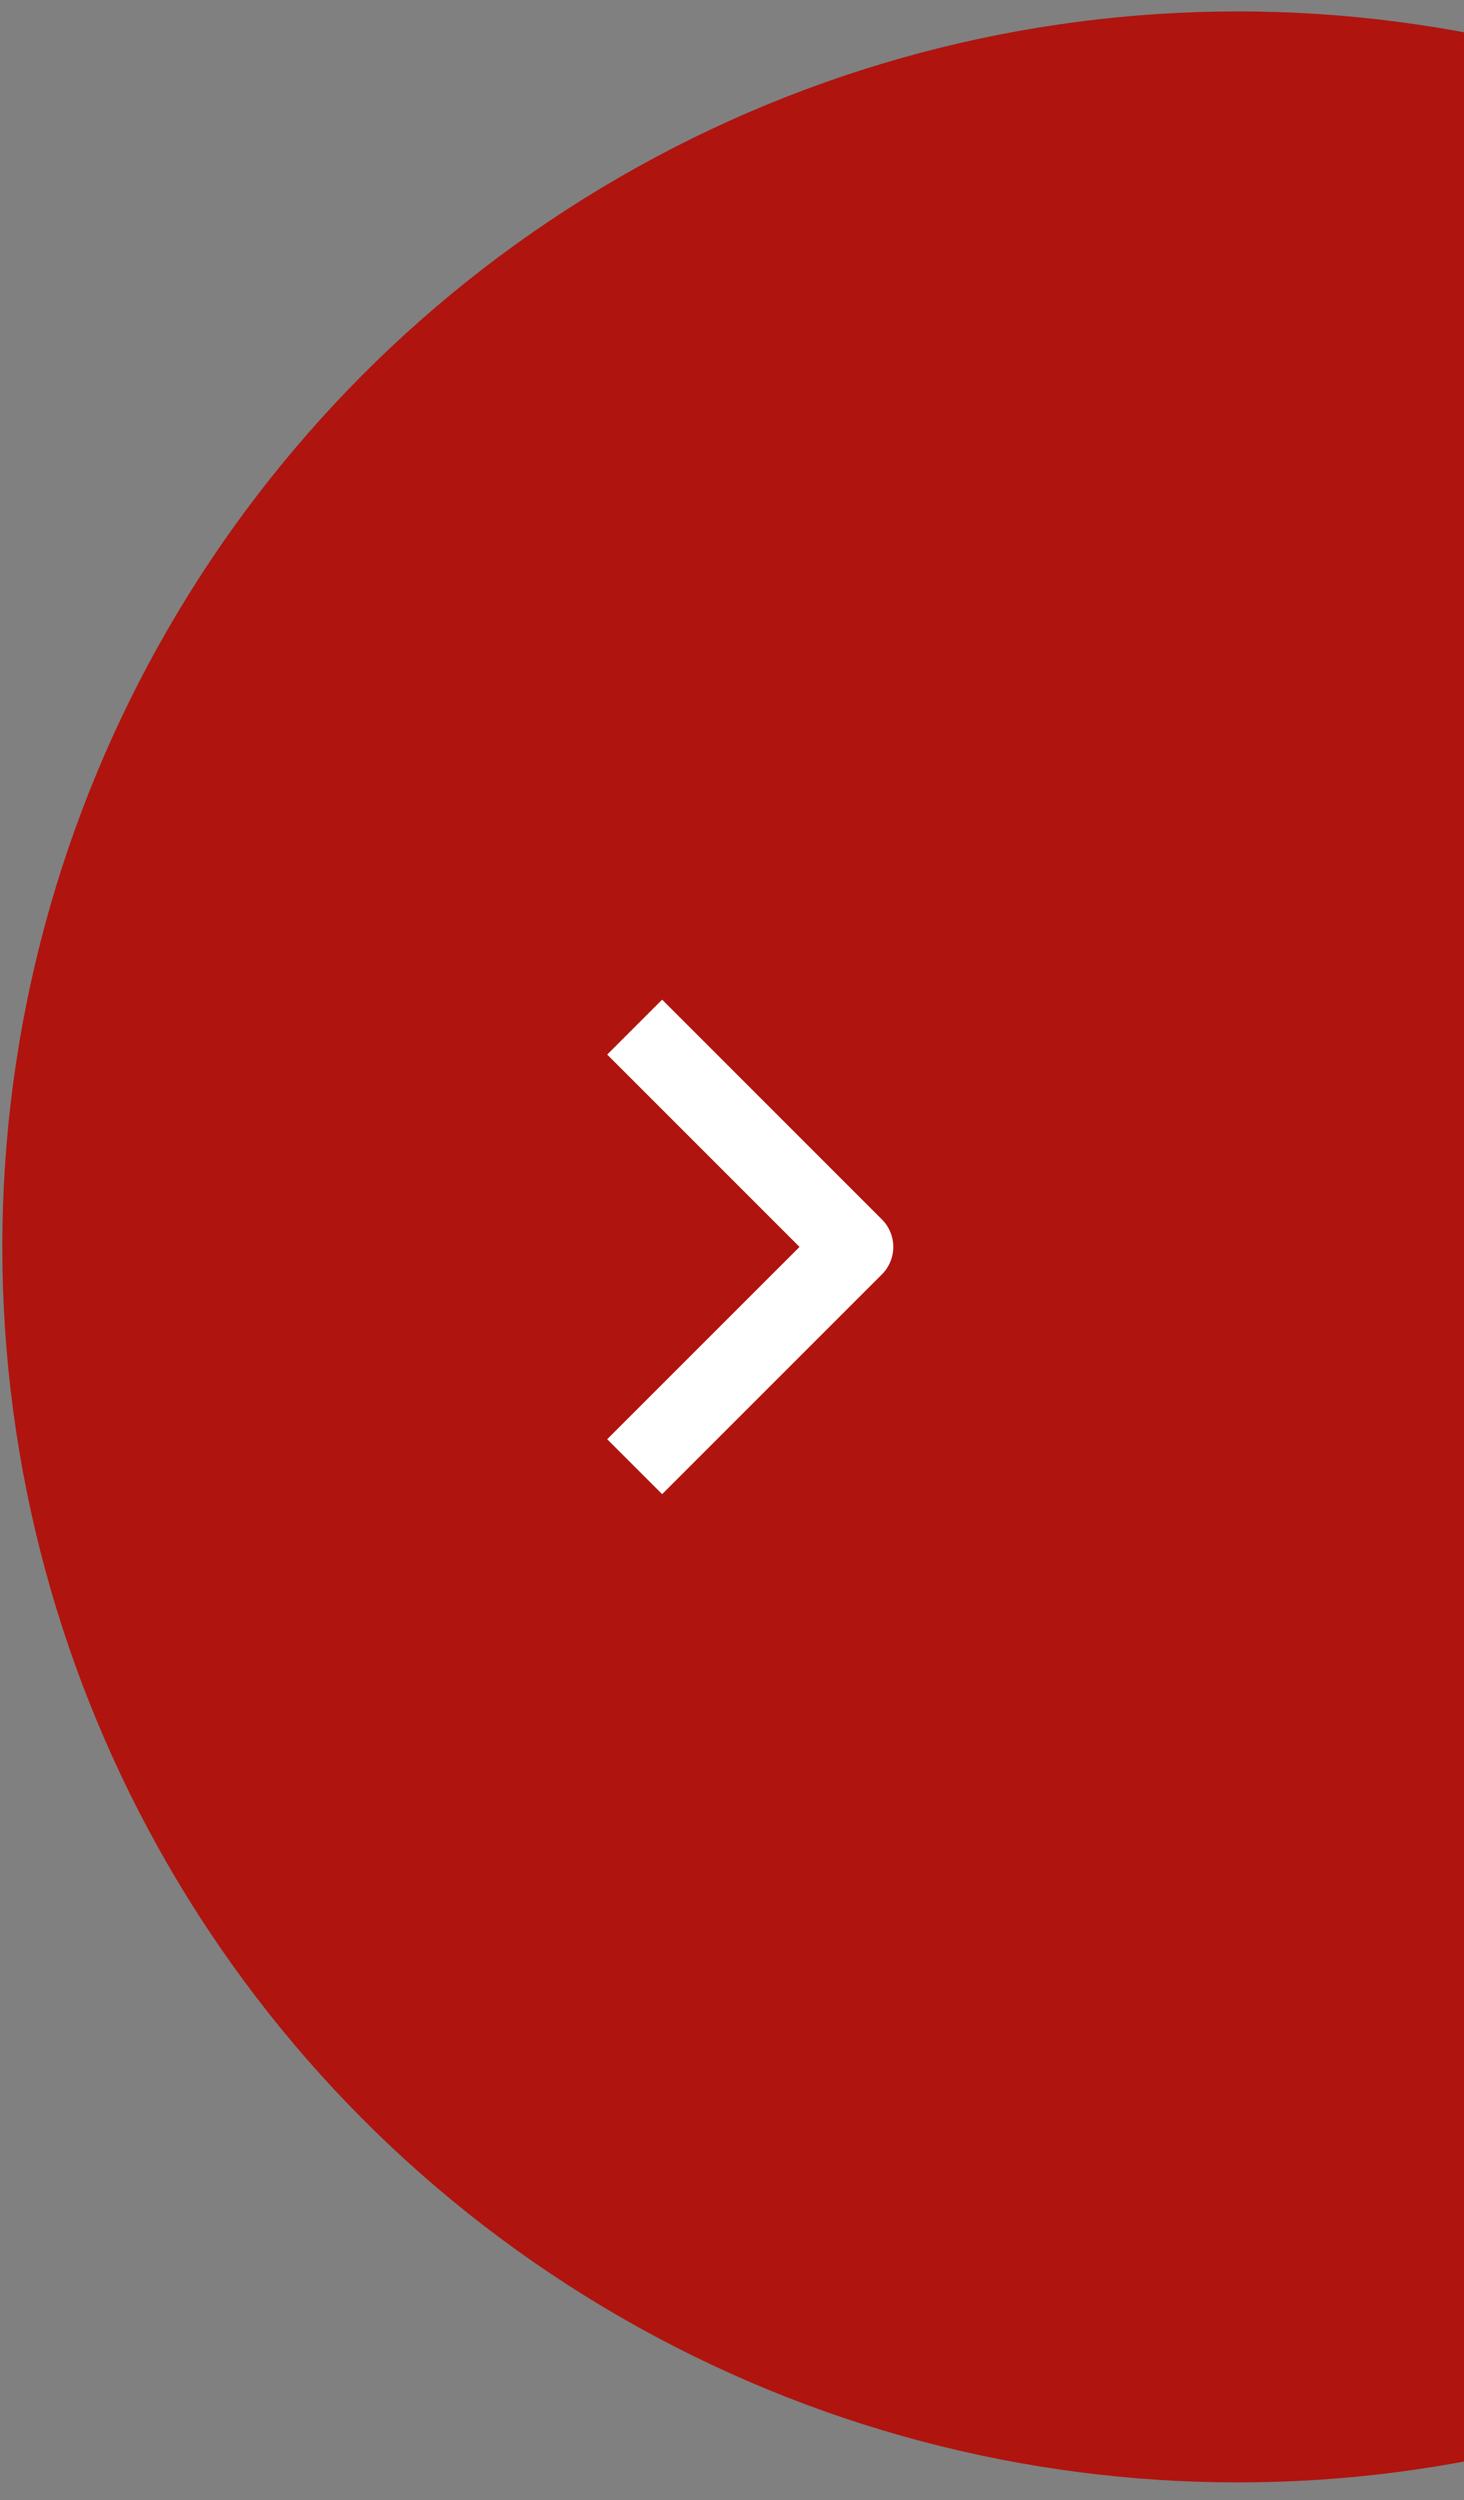<svg width="65" height="111" viewBox="0 0 65 111" fill="none" xmlns="http://www.w3.org/2000/svg">
<rect x="0" y="0" width="65" height="111" fill="#808080" stroke="none"/>
<circle cx="54.956" cy="55.36" r="54.853" fill="#AF140E"/>
<path fill-rule="evenodd" clip-rule="evenodd" d="M39.156 56.579L29.398 66.337L26.959 63.898L35.498 55.36L26.959 46.821L29.398 44.382L39.156 54.14C39.48 54.464 39.661 54.902 39.661 55.36C39.661 55.817 39.48 56.256 39.156 56.579Z" fill="white"/>
</svg>
